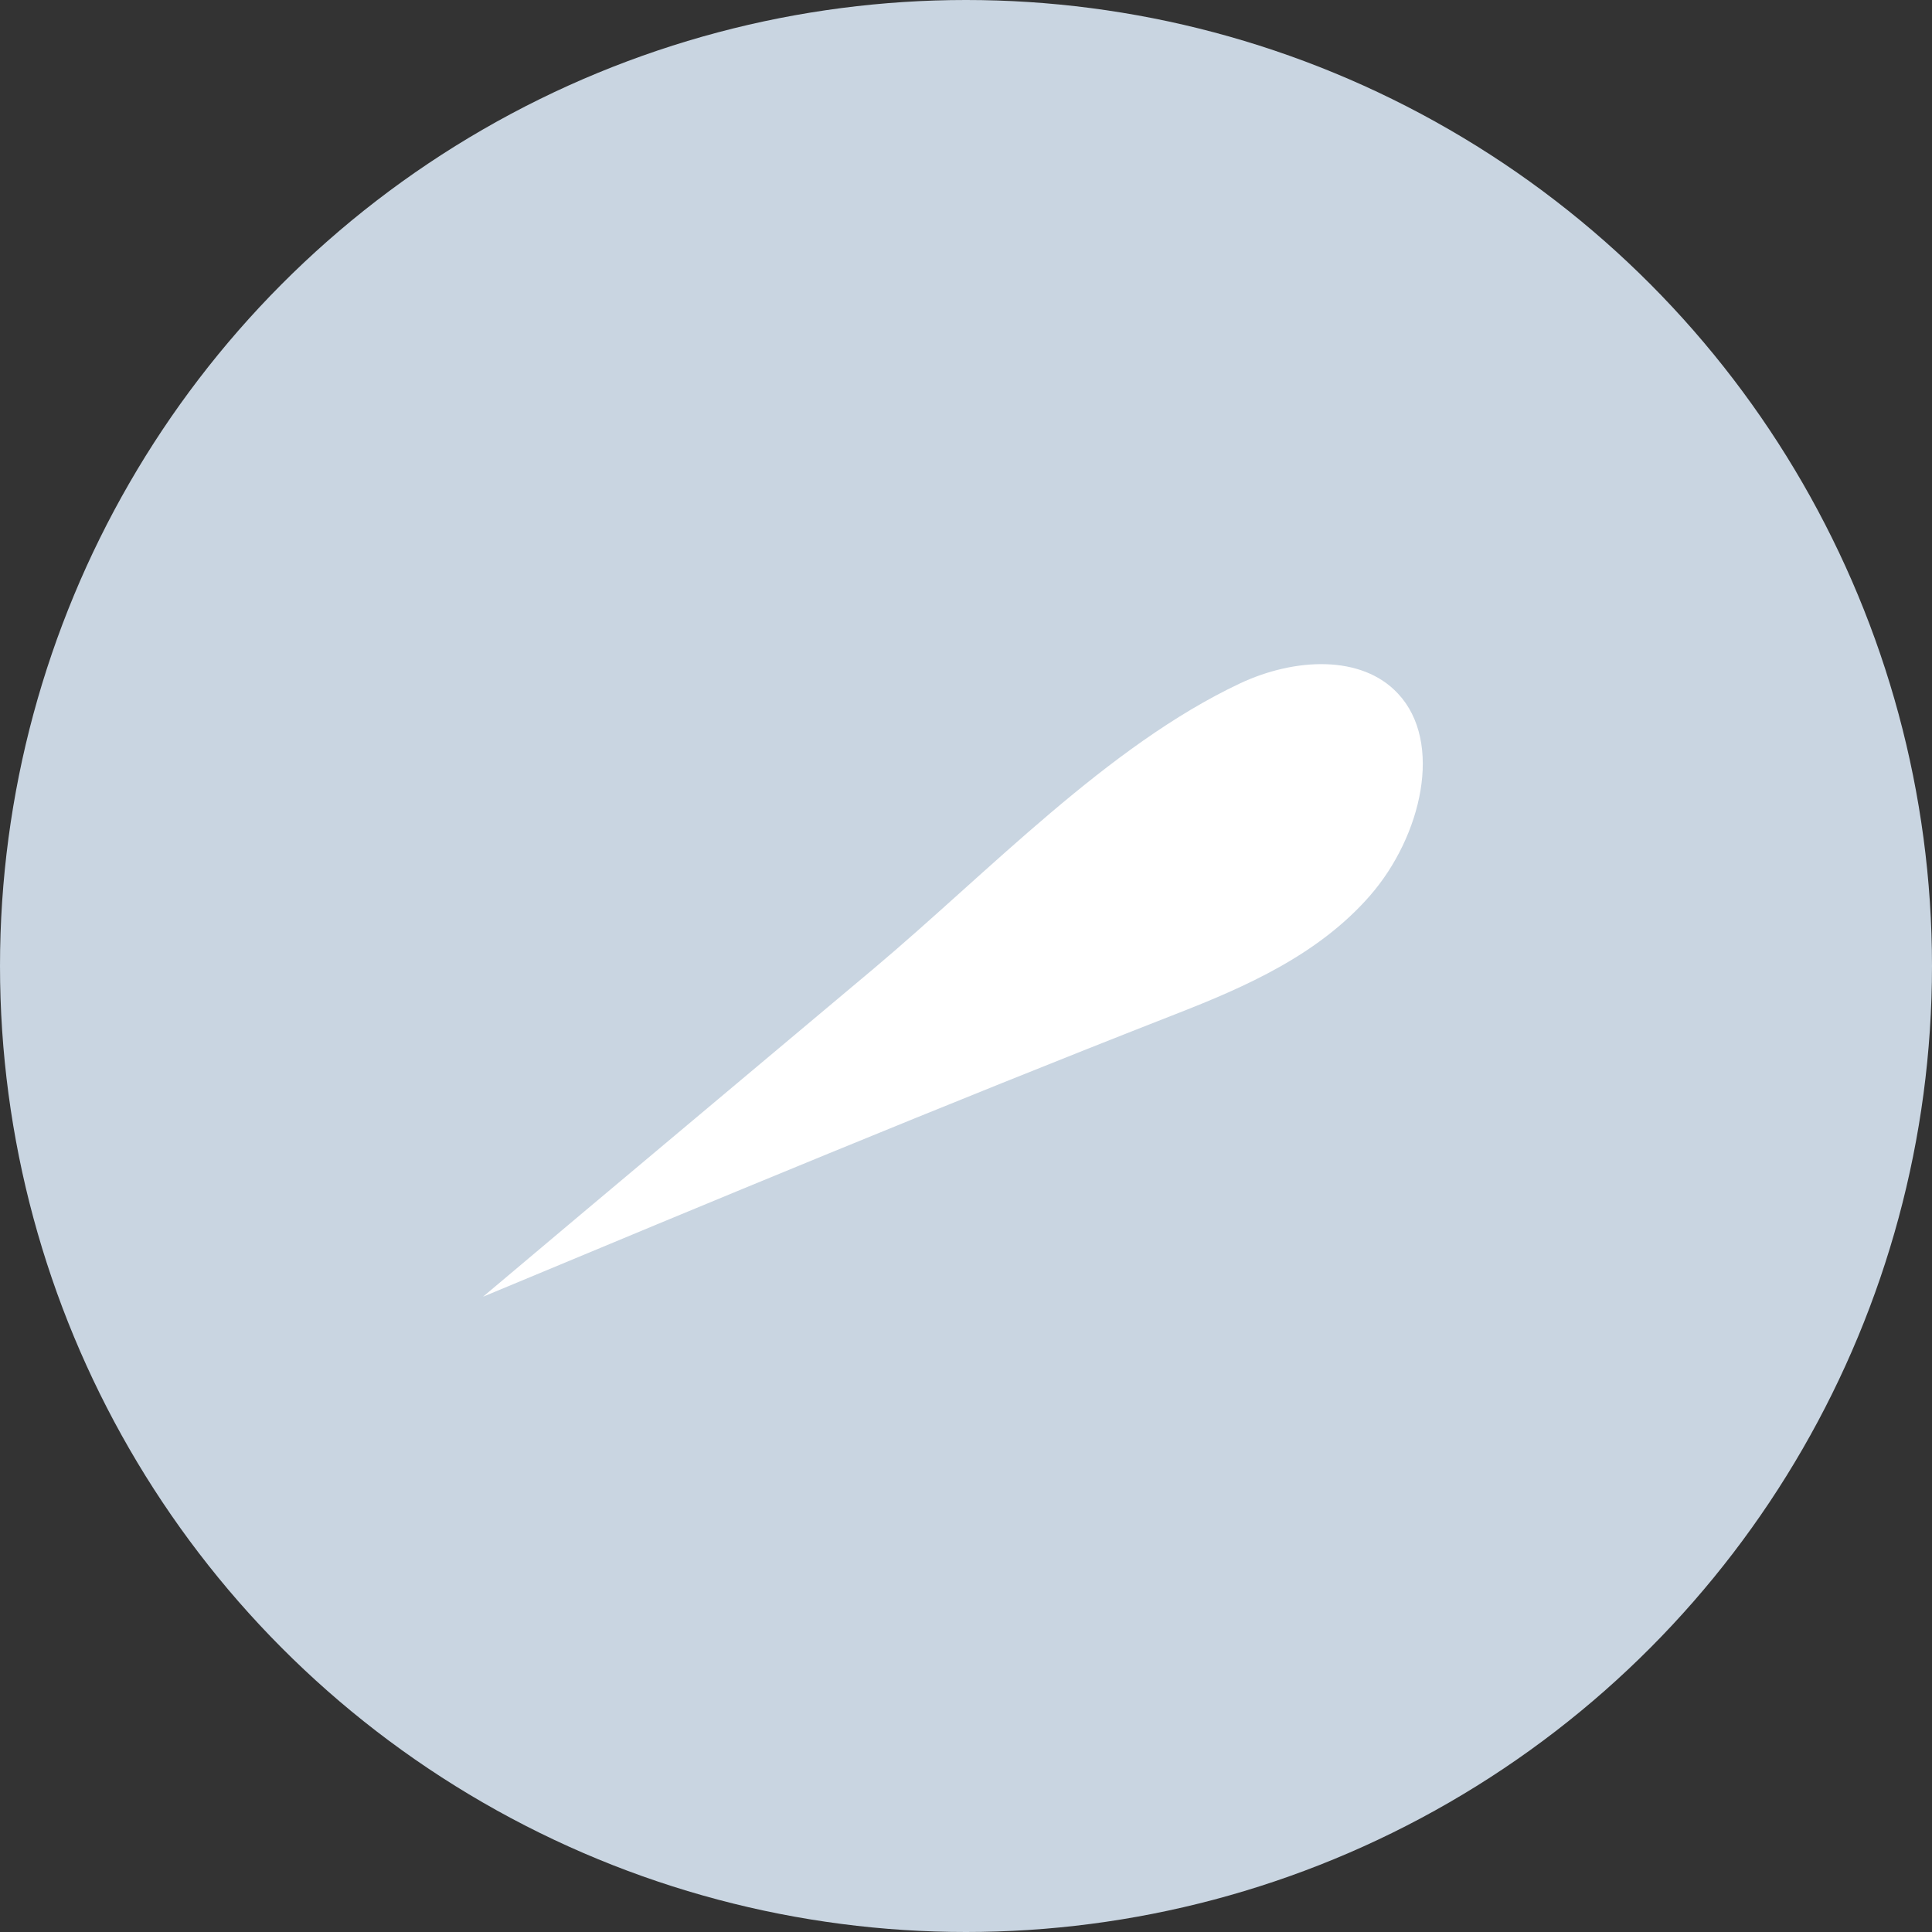 <?xml version="1.0" encoding="UTF-8"?> <svg xmlns="http://www.w3.org/2000/svg" width="32" height="32" viewBox="0 0 32 32" fill="none"><rect x="0" y="0" width="32" height="32" fill="#333333" stroke="none"/><circle cx="16" cy="16" r="16" fill="#C9D5E1"></circle><g clip-path="url(#clip0_2395_17)"><path d="M19.472 16.797C20.631 16.345 21.839 15.814 22.694 14.832C23.548 13.85 23.91 12.292 23.154 11.487C22.552 10.841 21.445 10.894 20.539 11.319C18.343 12.354 16.374 14.443 14.471 16.044C12.311 17.859 10.151 19.664 8 21.478C11.823 19.885 15.629 18.301 19.472 16.797Z" fill="white"></path></g><defs><clipPath id="clip0_2395_17"><rect width="16" height="10.5" fill="white" transform="translate(8 11)"></rect></clipPath></defs></svg> 